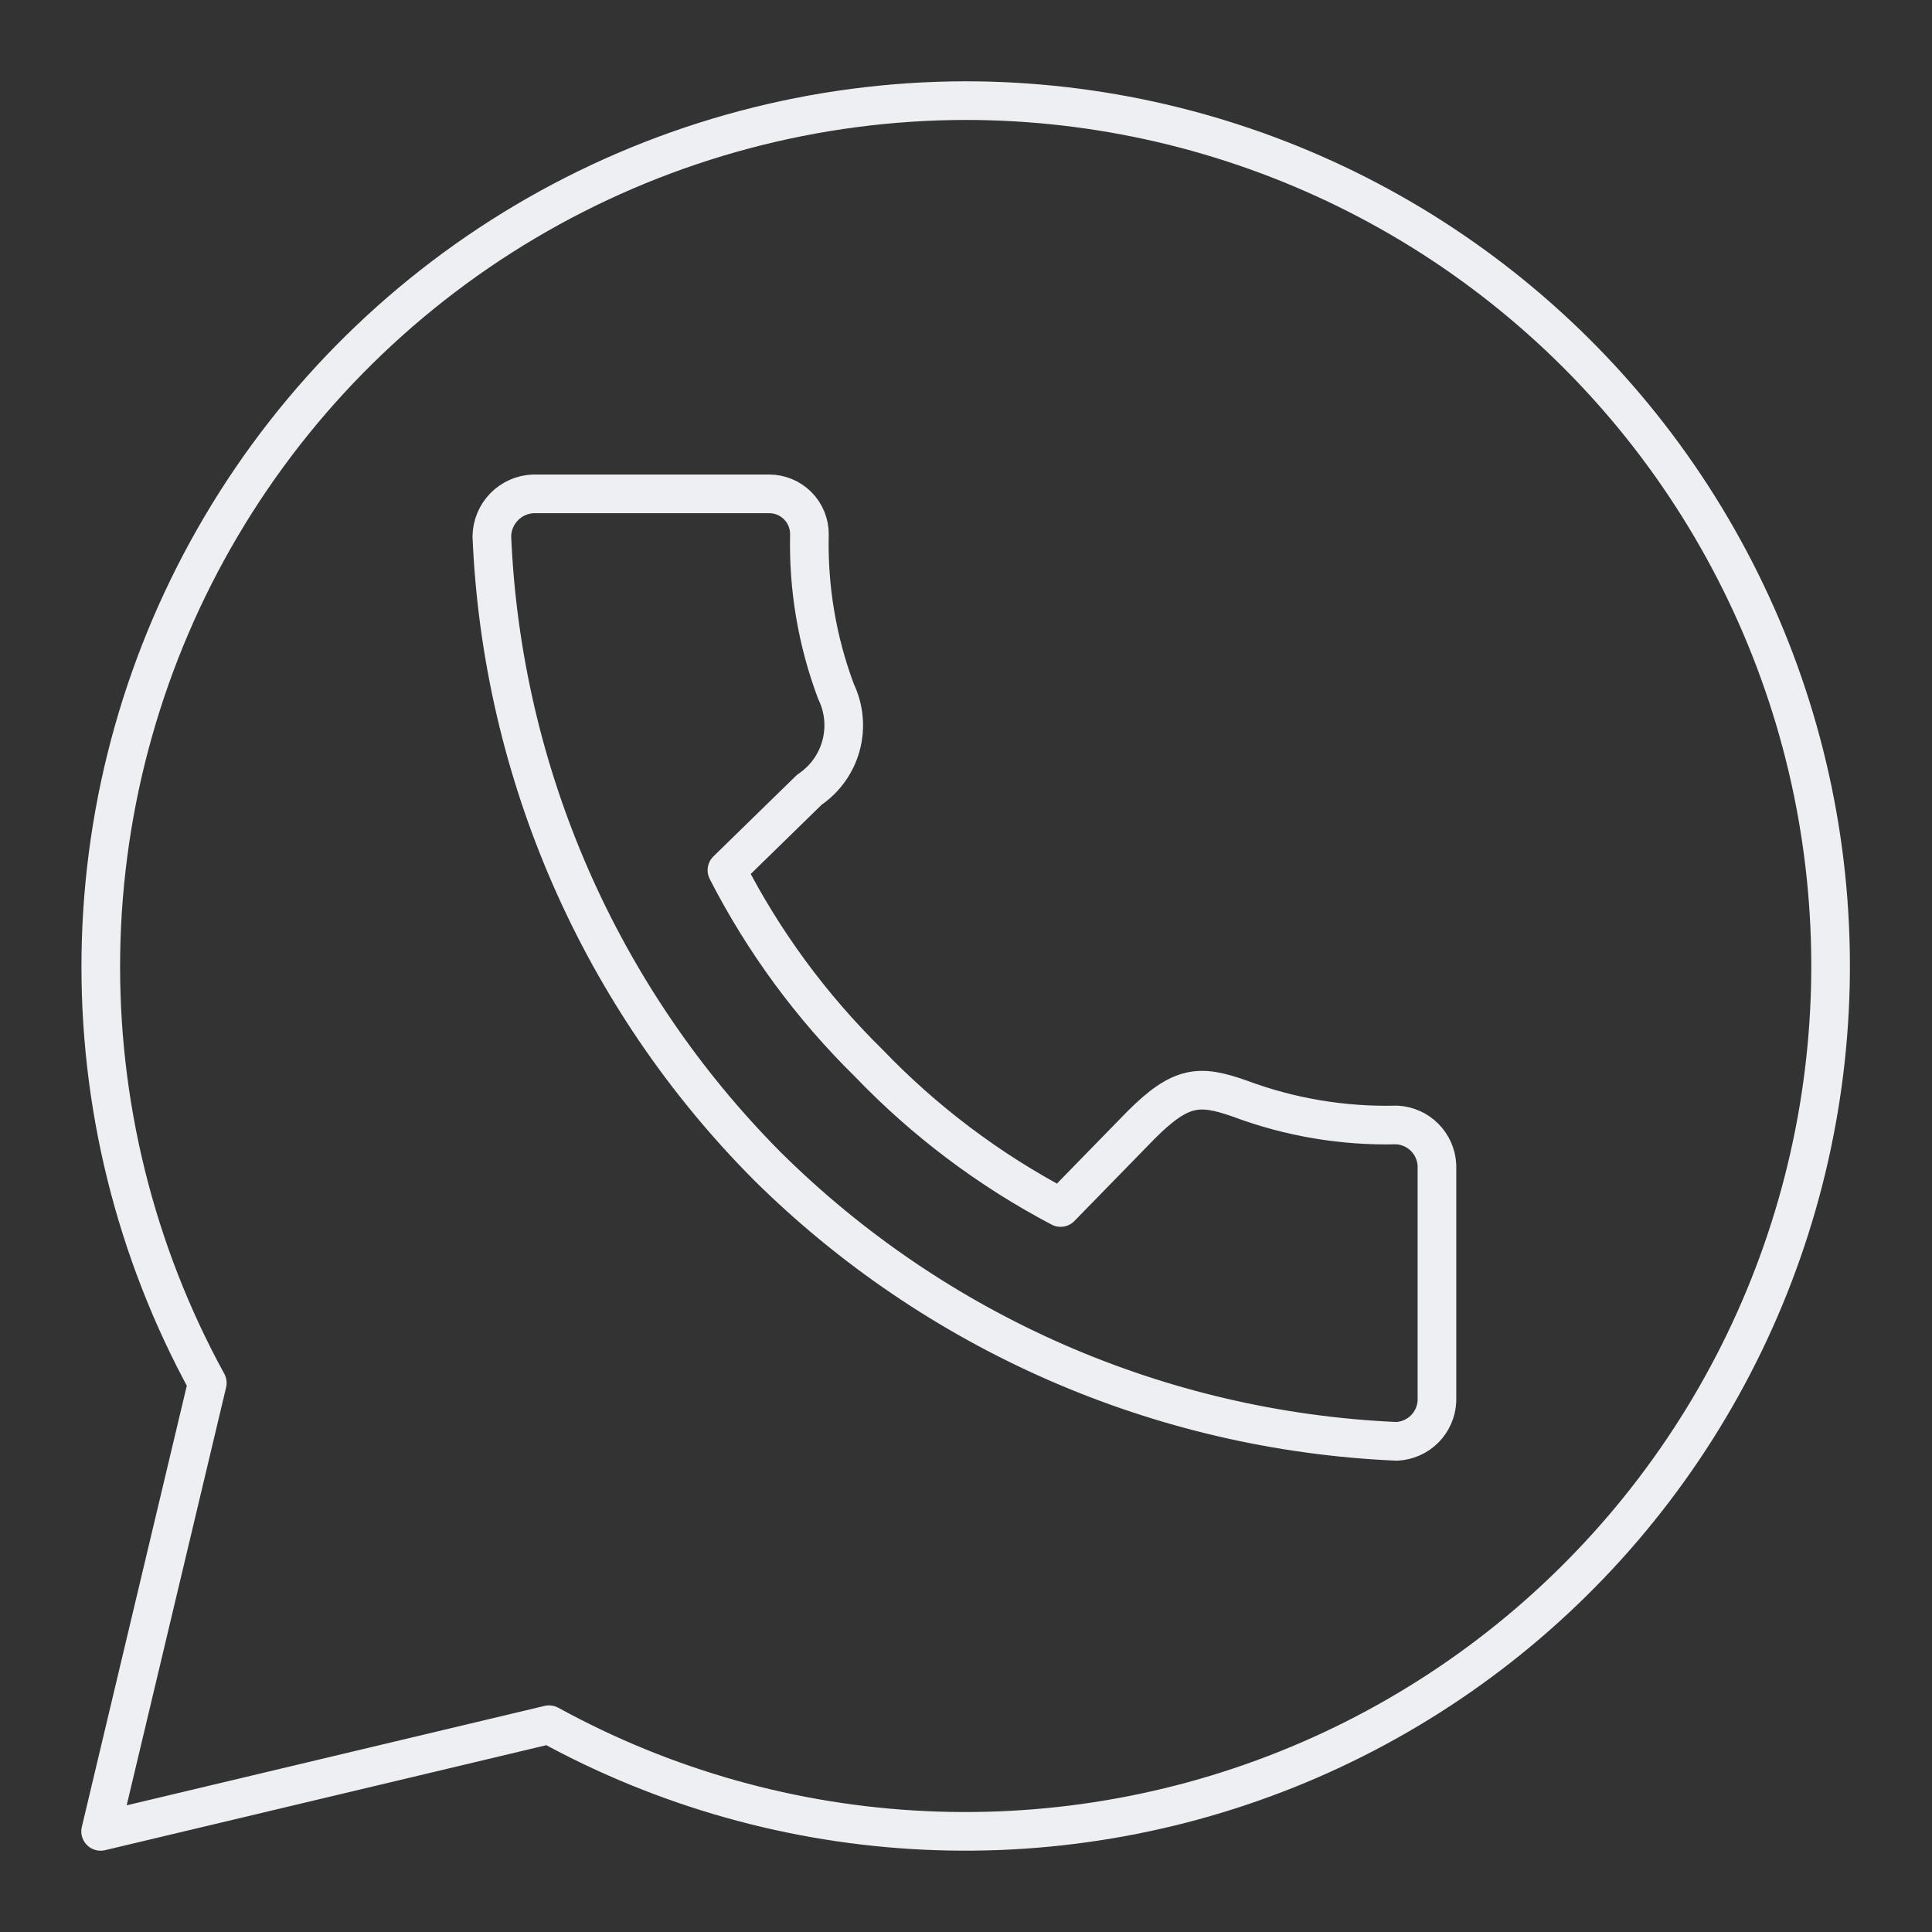 <?xml version="1.0" encoding="UTF-8"?> <svg xmlns="http://www.w3.org/2000/svg" width="50" height="50" viewBox="0 0 50 50" fill="none"><rect x="0" y="0" width="50" height="50" fill="#333333" stroke="none"/> <path d="M25 2.604C21.11 2.608 17.288 3.625 13.909 5.554C10.531 7.483 7.713 10.258 5.732 13.606C3.751 16.954 2.675 20.76 2.611 24.65C2.547 28.54 3.496 32.38 5.365 35.791L2.604 47.396L14.209 44.635C17.202 46.277 20.53 47.213 23.94 47.371C27.35 47.53 30.752 46.907 33.884 45.55C37.016 44.193 39.797 42.137 42.013 39.541C44.23 36.944 45.823 33.876 46.672 30.569C47.521 27.263 47.603 23.806 46.912 20.463C46.22 17.12 44.773 13.98 42.682 11.281C40.591 8.583 37.911 6.398 34.846 4.894C31.782 3.391 28.414 2.607 25 2.604ZM13.802 12.781H19.907C20.183 12.781 20.448 12.891 20.643 13.086C20.838 13.281 20.948 13.546 20.948 13.823C20.914 15.212 21.148 16.595 21.636 17.896C21.846 18.331 21.892 18.828 21.766 19.295C21.64 19.762 21.349 20.167 20.948 20.437L18.813 22.521C19.76 24.37 20.998 26.054 22.48 27.51C23.924 29.016 25.601 30.279 27.448 31.25L29.532 29.114C30.573 28.073 31.052 28.073 32.073 28.427C33.374 28.915 34.757 29.149 36.146 29.114C36.418 29.127 36.676 29.241 36.869 29.434C37.061 29.626 37.175 29.884 37.188 30.156V36.26C37.175 36.532 37.061 36.79 36.869 36.983C36.676 37.175 36.418 37.289 36.146 37.302C30.019 37.035 24.21 34.495 19.855 30.177C15.53 25.826 12.989 20.015 12.729 13.885C12.732 13.598 12.845 13.324 13.045 13.118C13.245 12.912 13.516 12.792 13.802 12.781Z" stroke="#EEEFF3" stroke-linecap="round" stroke-linejoin="round"></path> </svg> 